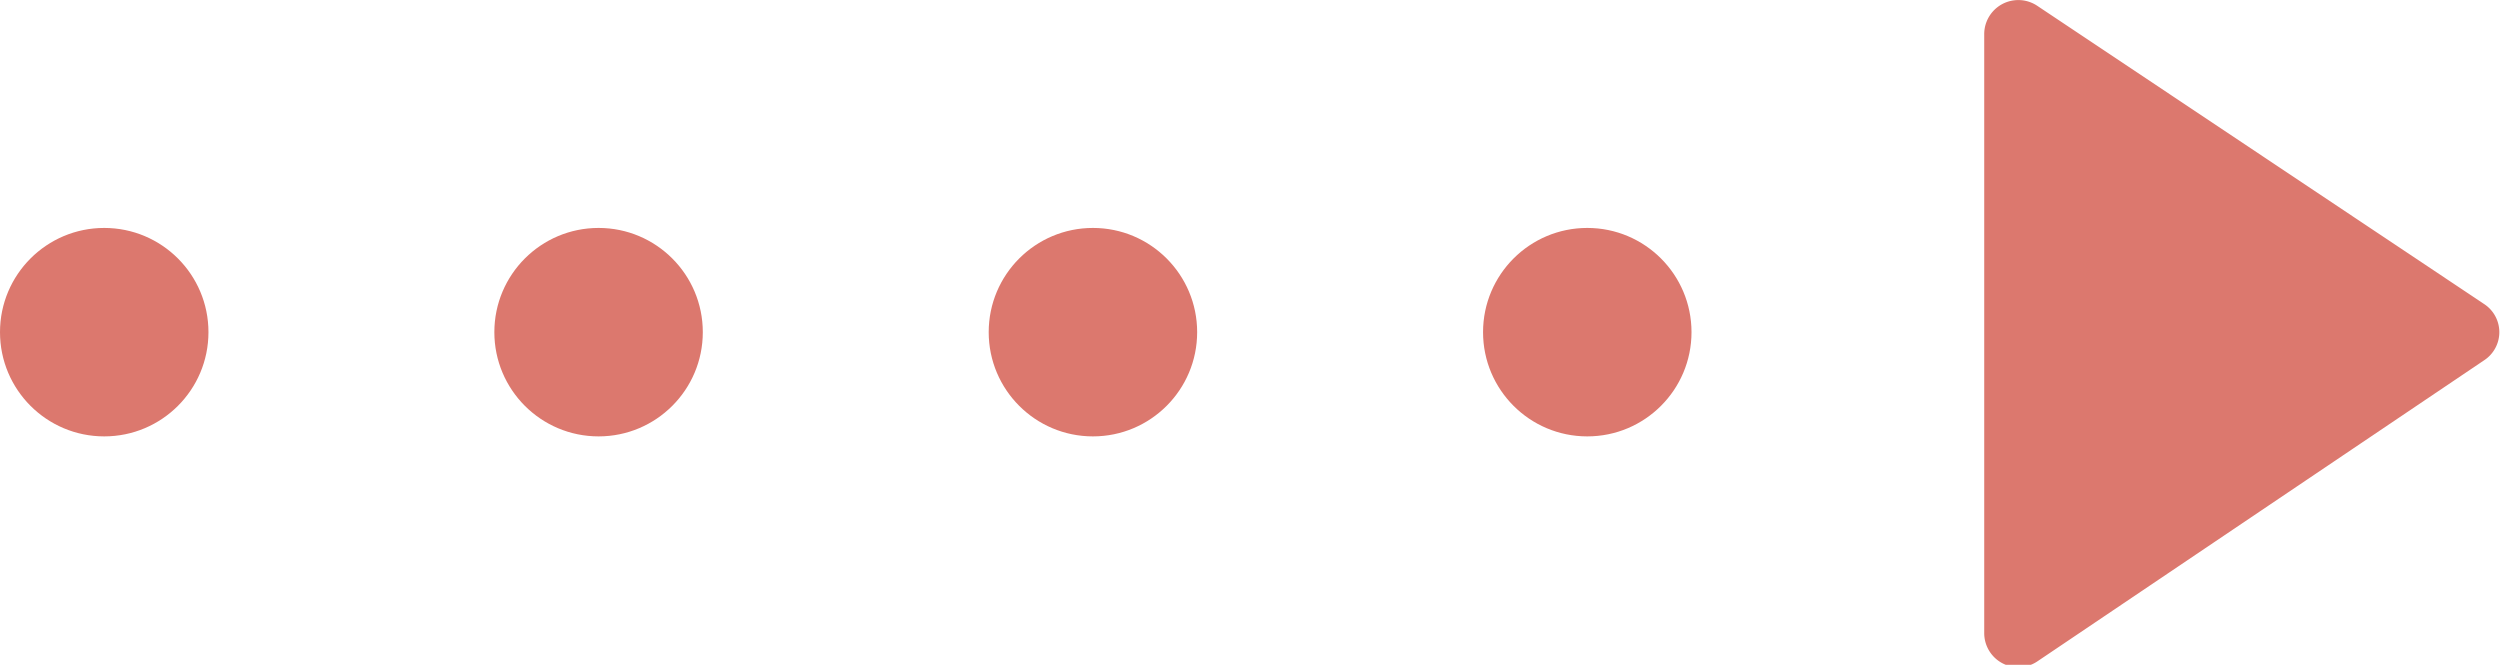<svg xmlns="http://www.w3.org/2000/svg" viewBox="0 0 51.33 13.65"><defs><style>.cls-1{fill:#dc786e;}</style></defs><g id="レイヤー_2" data-name="レイヤー 2"><g id="_01" data-name="01"><path class="cls-1" d="M51,6.24,41.83.12A.7.7,0,0,0,40.74.7V13a.7.7,0,0,0,1.09.58L51,7.4A.69.69,0,0,0,51,6.24Z"/><circle class="cls-1" cx="2.14" cy="6.82" r="2.14"/><circle class="cls-1" cx="12.29" cy="6.82" r="2.14"/><circle class="cls-1" cx="22.44" cy="6.82" r="2.14"/><circle class="cls-1" cx="32.59" cy="6.82" r="2.14"/></g></g></svg>